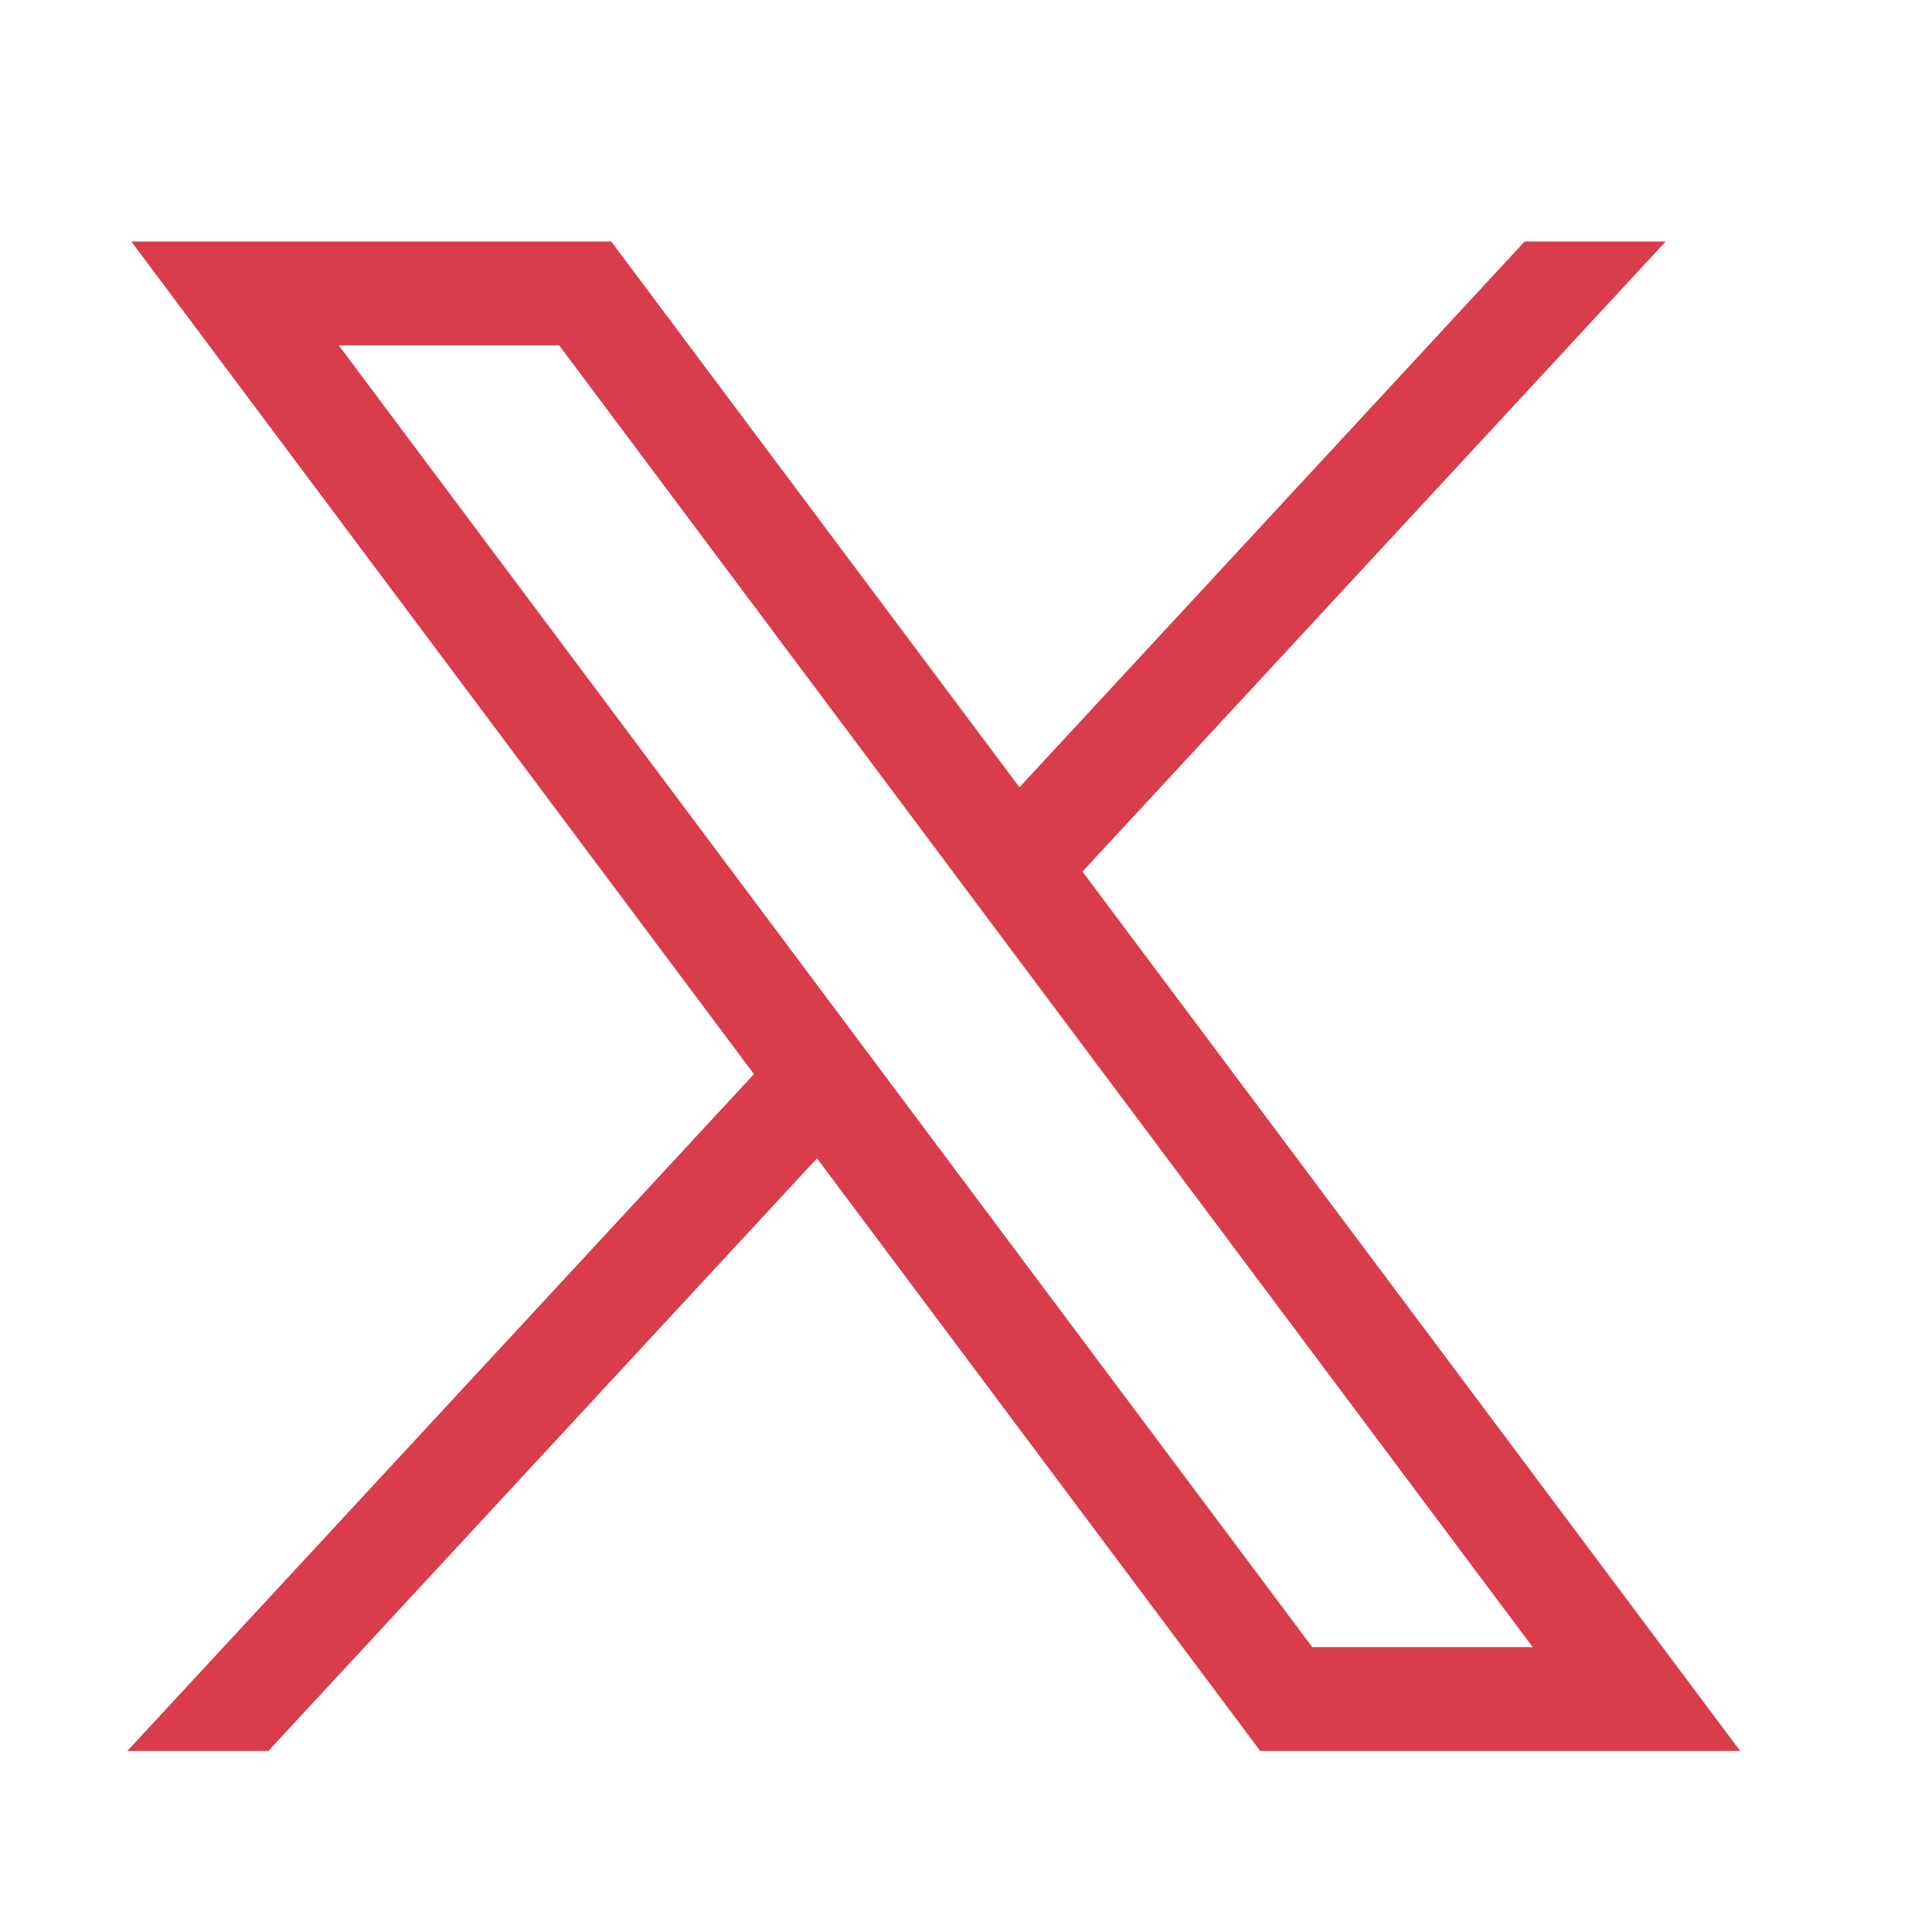 <?xml version="1.0" encoding="UTF-8"?>
<!-- Generated by Pixelmator Pro 3.4.3 -->
<svg width="24" height="24" viewBox="0 0 24 24" xmlns="http://www.w3.org/2000/svg">
    <path id="path1009-copy" fill="#d93c4b" stroke="none" d="M 1.631 3 L 9.366 13.343 L 1.582 21.751 L 3.334 21.751 L 10.149 14.389 L 15.655 21.751 L 21.617 21.751 L 13.447 10.827 L 20.692 3 L 18.94 3 L 12.664 9.78 L 7.593 3 L 1.631 3 Z M 4.208 4.29 L 6.946 4.29 L 19.04 20.461 L 16.301 20.461 L 4.208 4.29 Z"/>
</svg>
